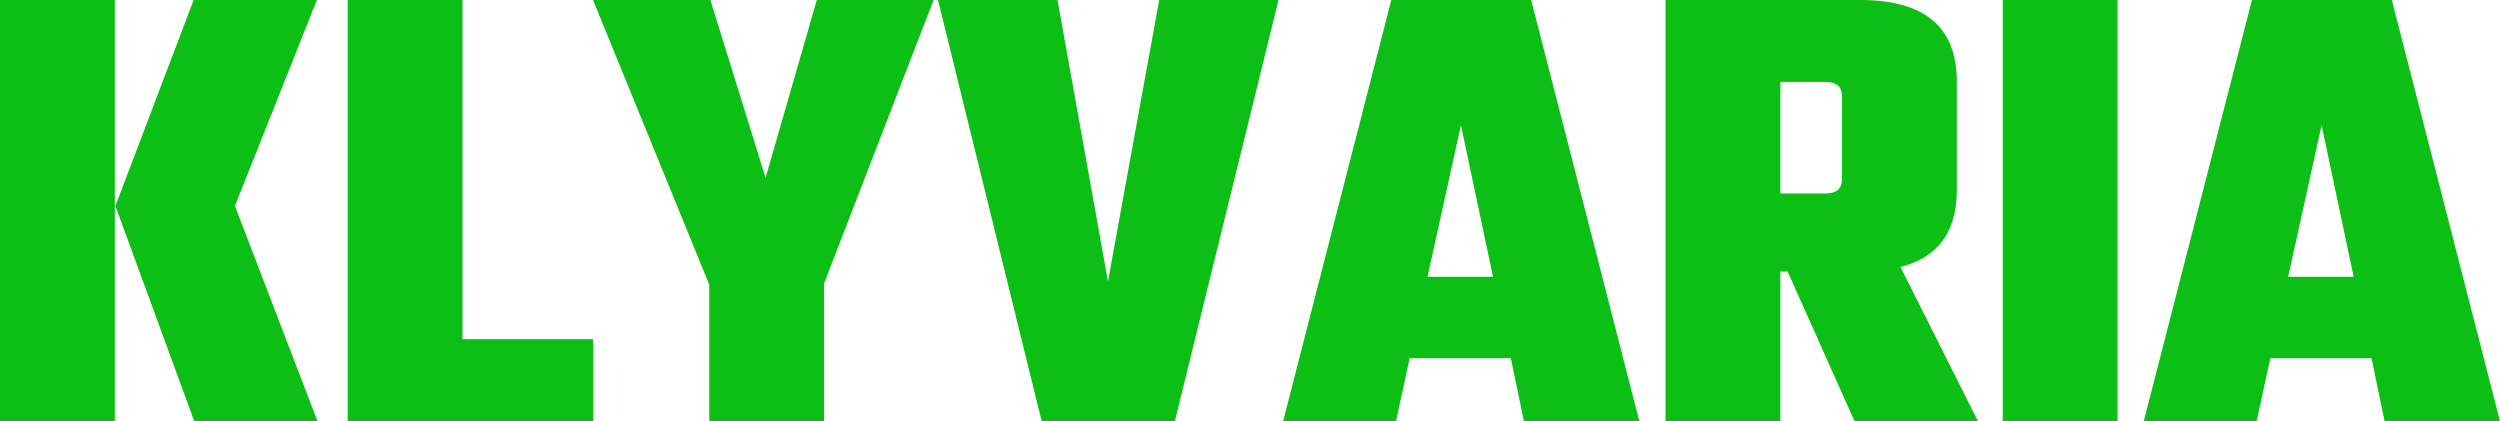 <?xml version="1.0" encoding="UTF-8"?><svg id="Layer_2" xmlns="http://www.w3.org/2000/svg" width="266.264" height="44.854" viewBox="0 0 266.264 44.854"><g id="Layer_1-2"><path d="M25.021,21.938l8.792,22.917h-13.125l-8.396-22.917L20.625,0h13.125l-8.729,21.938ZM0,44.854V0h12.229v44.854H0Z" fill="#0cbf14"/><path d="M49.258,36.125h13.917v8.729h-26.146V0h12.229v36.125Z" fill="#0cbf14"/><path d="M87.766,44.854h-12.229v-14.542L63.162,0h12.5l5.875,18.938L86.996,0h12.438l-11.667,30.188v14.667Z" fill="#0cbf14"/><path d="M123.464,0h12.708l-11.042,44.854h-14.188L99.902,0h12.729l5.375,29.979L123.464,0Z" fill="#0cbf14"/><path d="M162.307,44.854l-1.396-6.708h-10.771l-1.458,6.708h-12.021L148.182,0h14.896l11.521,44.854h-12.292ZM152.037,29.479h6.979l-3.417-16.146-3.563,16.146Z" fill="#0cbf14"/><path d="M189.62,28.917v15.938h-12.229V0h20.75c6.844,0,10.271,2.891,10.271,8.667v11.583c0,4.432-2,7.161-6,8.188l8.25,16.417h-13.146l-7.125-15.938h-.771ZM194.453,8.729h-4.833v11.875h4.833c1.151,0,1.729-.51,1.729-1.542v-8.792c0-1.026-.578-1.542-1.729-1.542Z" fill="#0cbf14"/><path d="M213.302,0h12.229v44.854h-12.229V0Z" fill="#0cbf14"/><path d="M253.972,44.854l-1.396-6.708h-10.771l-1.458,6.708h-12.021L239.847,0h14.896l11.521,44.854h-12.292ZM243.701,29.479h6.979l-3.417-16.146-3.563,16.146Z" fill="#0cbf14"/></g></svg>